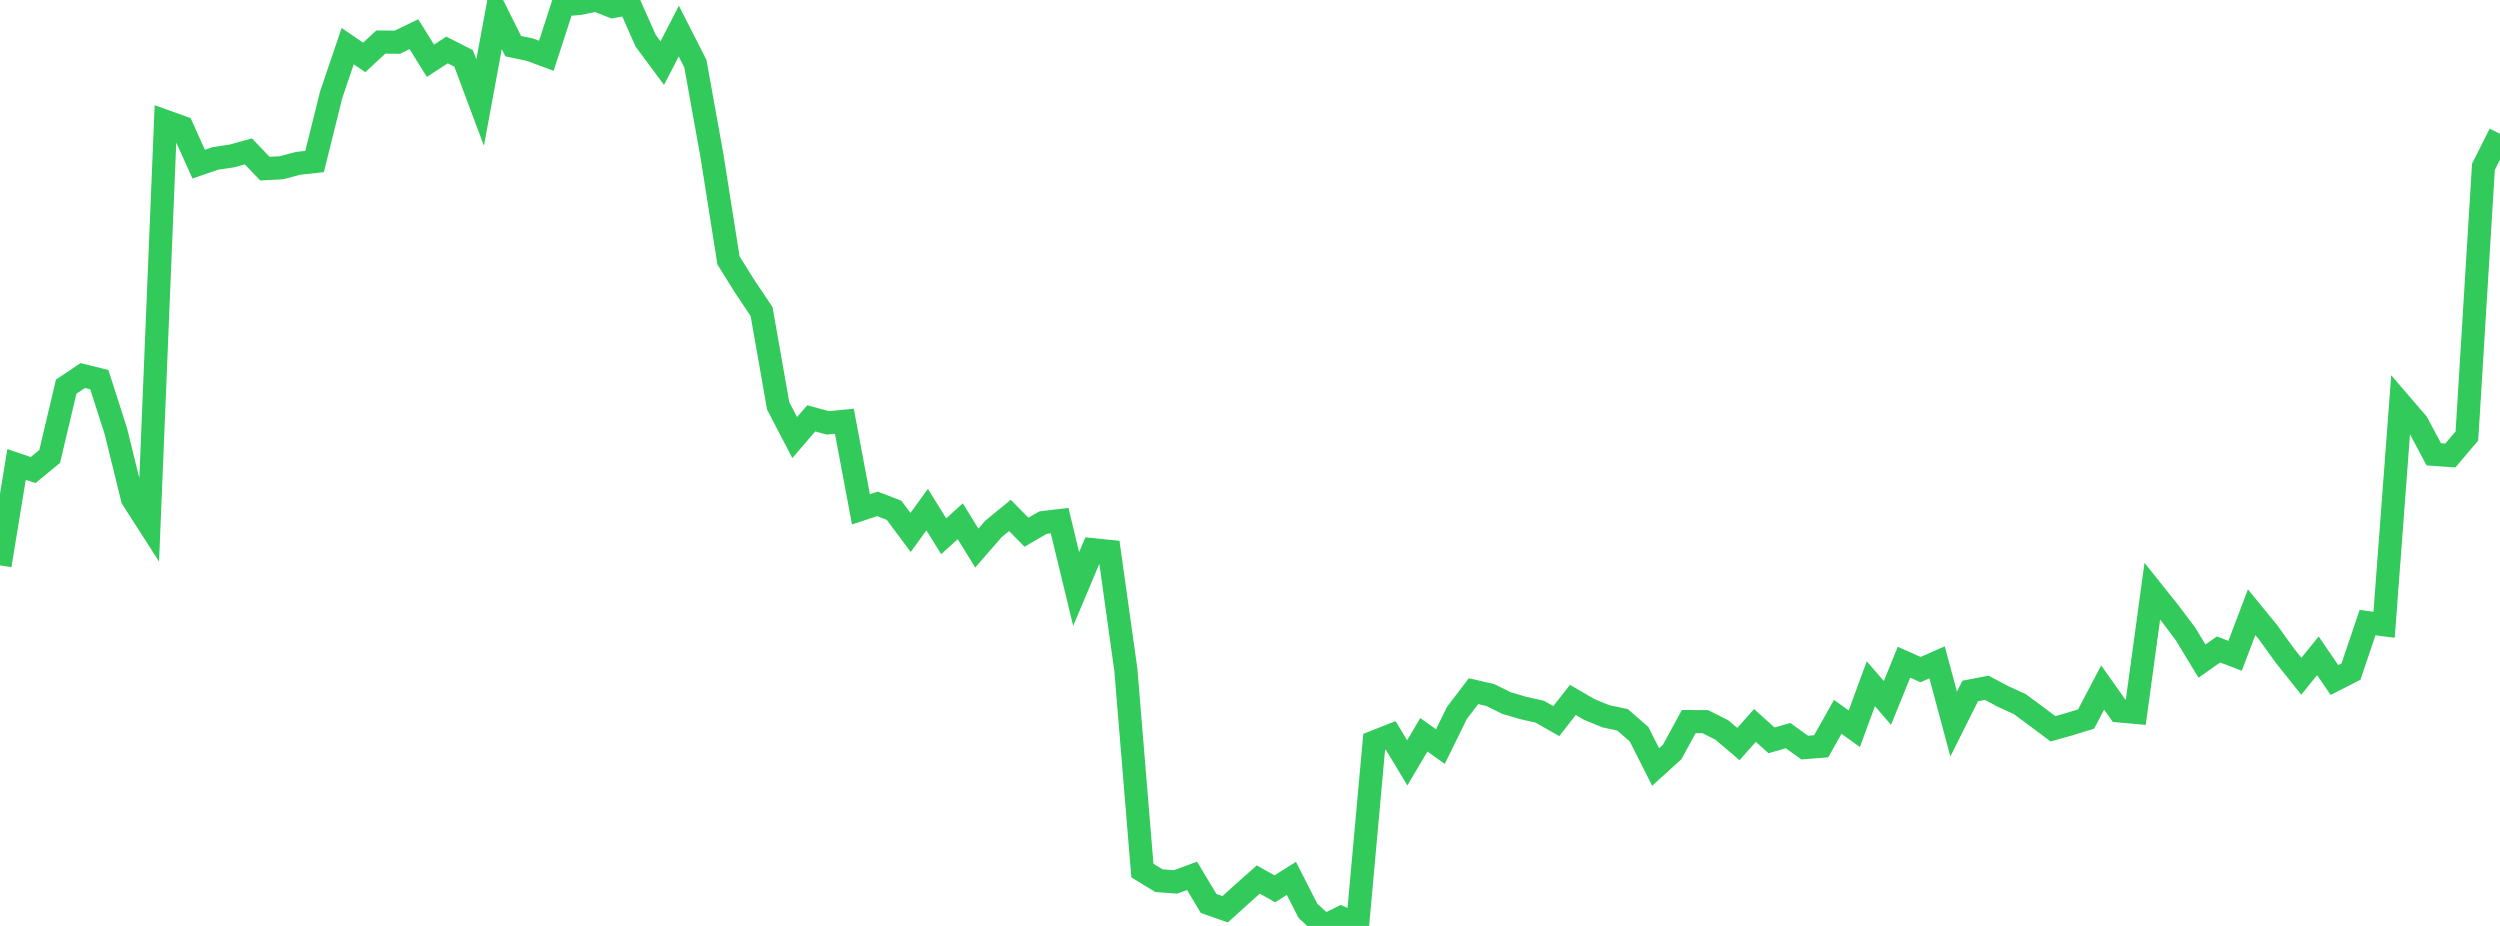 <?xml version="1.0" standalone="no"?>
<!DOCTYPE svg PUBLIC "-//W3C//DTD SVG 1.1//EN" "http://www.w3.org/Graphics/SVG/1.1/DTD/svg11.dtd">

<svg width="135" height="50" viewBox="0 0 135 50" preserveAspectRatio="none" 
  xmlns="http://www.w3.org/2000/svg"
  xmlns:xlink="http://www.w3.org/1999/xlink">


<polyline points="0.0, 30.529 0.894, 25.079 1.788, 25.383 2.682, 24.648 3.576, 20.875 4.47, 20.28 5.364, 20.502 6.258, 23.291 7.152, 26.927 8.046, 28.322 8.94, 6.555 9.834, 6.876 10.728, 8.864 11.623, 8.555 12.517, 8.422 13.411, 8.174 14.305, 9.107 15.199, 9.059 16.093, 8.821 16.987, 8.722 17.881, 5.129 18.775, 2.49 19.669, 3.1 20.563, 2.271 21.457, 2.279 22.351, 1.846 23.245, 3.282 24.139, 2.698 25.033, 3.153 25.927, 5.541 26.821, 0.701 27.715, 2.494 28.609, 2.681 29.503, 3.011 30.397, 0.259 31.291, 0.185 32.185, 0.0 33.079, 0.352 33.974, 0.188 34.868, 2.204 35.762, 3.409 36.656, 1.68 37.55, 3.436 38.444, 8.4 39.338, 14.061 40.232, 15.494 41.126, 16.825 42.02, 21.912 42.914, 23.629 43.808, 22.59 44.702, 22.834 45.596, 22.748 46.49, 27.504 47.384, 27.211 48.278, 27.555 49.172, 28.752 50.066, 27.519 50.96, 28.959 51.854, 28.147 52.748, 29.595 53.642, 28.567 54.536, 27.833 55.43, 28.74 56.325, 28.221 57.219, 28.113 58.113, 31.807 59.007, 29.684 59.901, 29.775 60.795, 36.158 61.689, 47.01 62.583, 47.557 63.477, 47.624 64.371, 47.295 65.265, 48.785 66.159, 49.1 67.053, 48.29 67.947, 47.495 68.841, 47.996 69.735, 47.433 70.629, 49.186 71.523, 50.0 72.417, 49.556 73.311, 49.944 74.205, 40.067 75.099, 39.716 75.993, 41.194 76.887, 39.679 77.781, 40.315 78.675, 38.496 79.57, 37.324 80.464, 37.528 81.358, 37.968 82.252, 38.23 83.146, 38.431 84.04, 38.94 84.934, 37.796 85.828, 38.315 86.722, 38.68 87.616, 38.87 88.51, 39.647 89.404, 41.416 90.298, 40.606 91.192, 38.966 92.086, 38.969 92.98, 39.419 93.874, 40.179 94.768, 39.173 95.662, 39.978 96.556, 39.723 97.45, 40.37 98.344, 40.299 99.238, 38.708 100.132, 39.353 101.026, 36.921 101.921, 37.959 102.815, 35.759 103.709, 36.159 104.603, 35.766 105.497, 39.098 106.391, 37.313 107.285, 37.141 108.179, 37.616 109.073, 38.025 109.967, 38.687 110.861, 39.355 111.755, 39.102 112.649, 38.827 113.543, 37.125 114.437, 38.389 115.331, 38.47 116.225, 31.921 117.119, 33.039 118.013, 34.226 118.907, 35.701 119.801, 35.069 120.695, 35.414 121.589, 33.059 122.483, 34.154 123.377, 35.396 124.272, 36.517 125.166, 35.414 126.06, 36.721 126.954, 36.265 127.848, 33.621 128.742, 33.737 129.636, 21.816 130.53, 22.857 131.424, 24.533 132.318, 24.597 133.212, 23.544 134.106, 9.007 135.0, 7.226" fill="none" stroke="#32ca5b" stroke-width="1.25"/>

</svg>